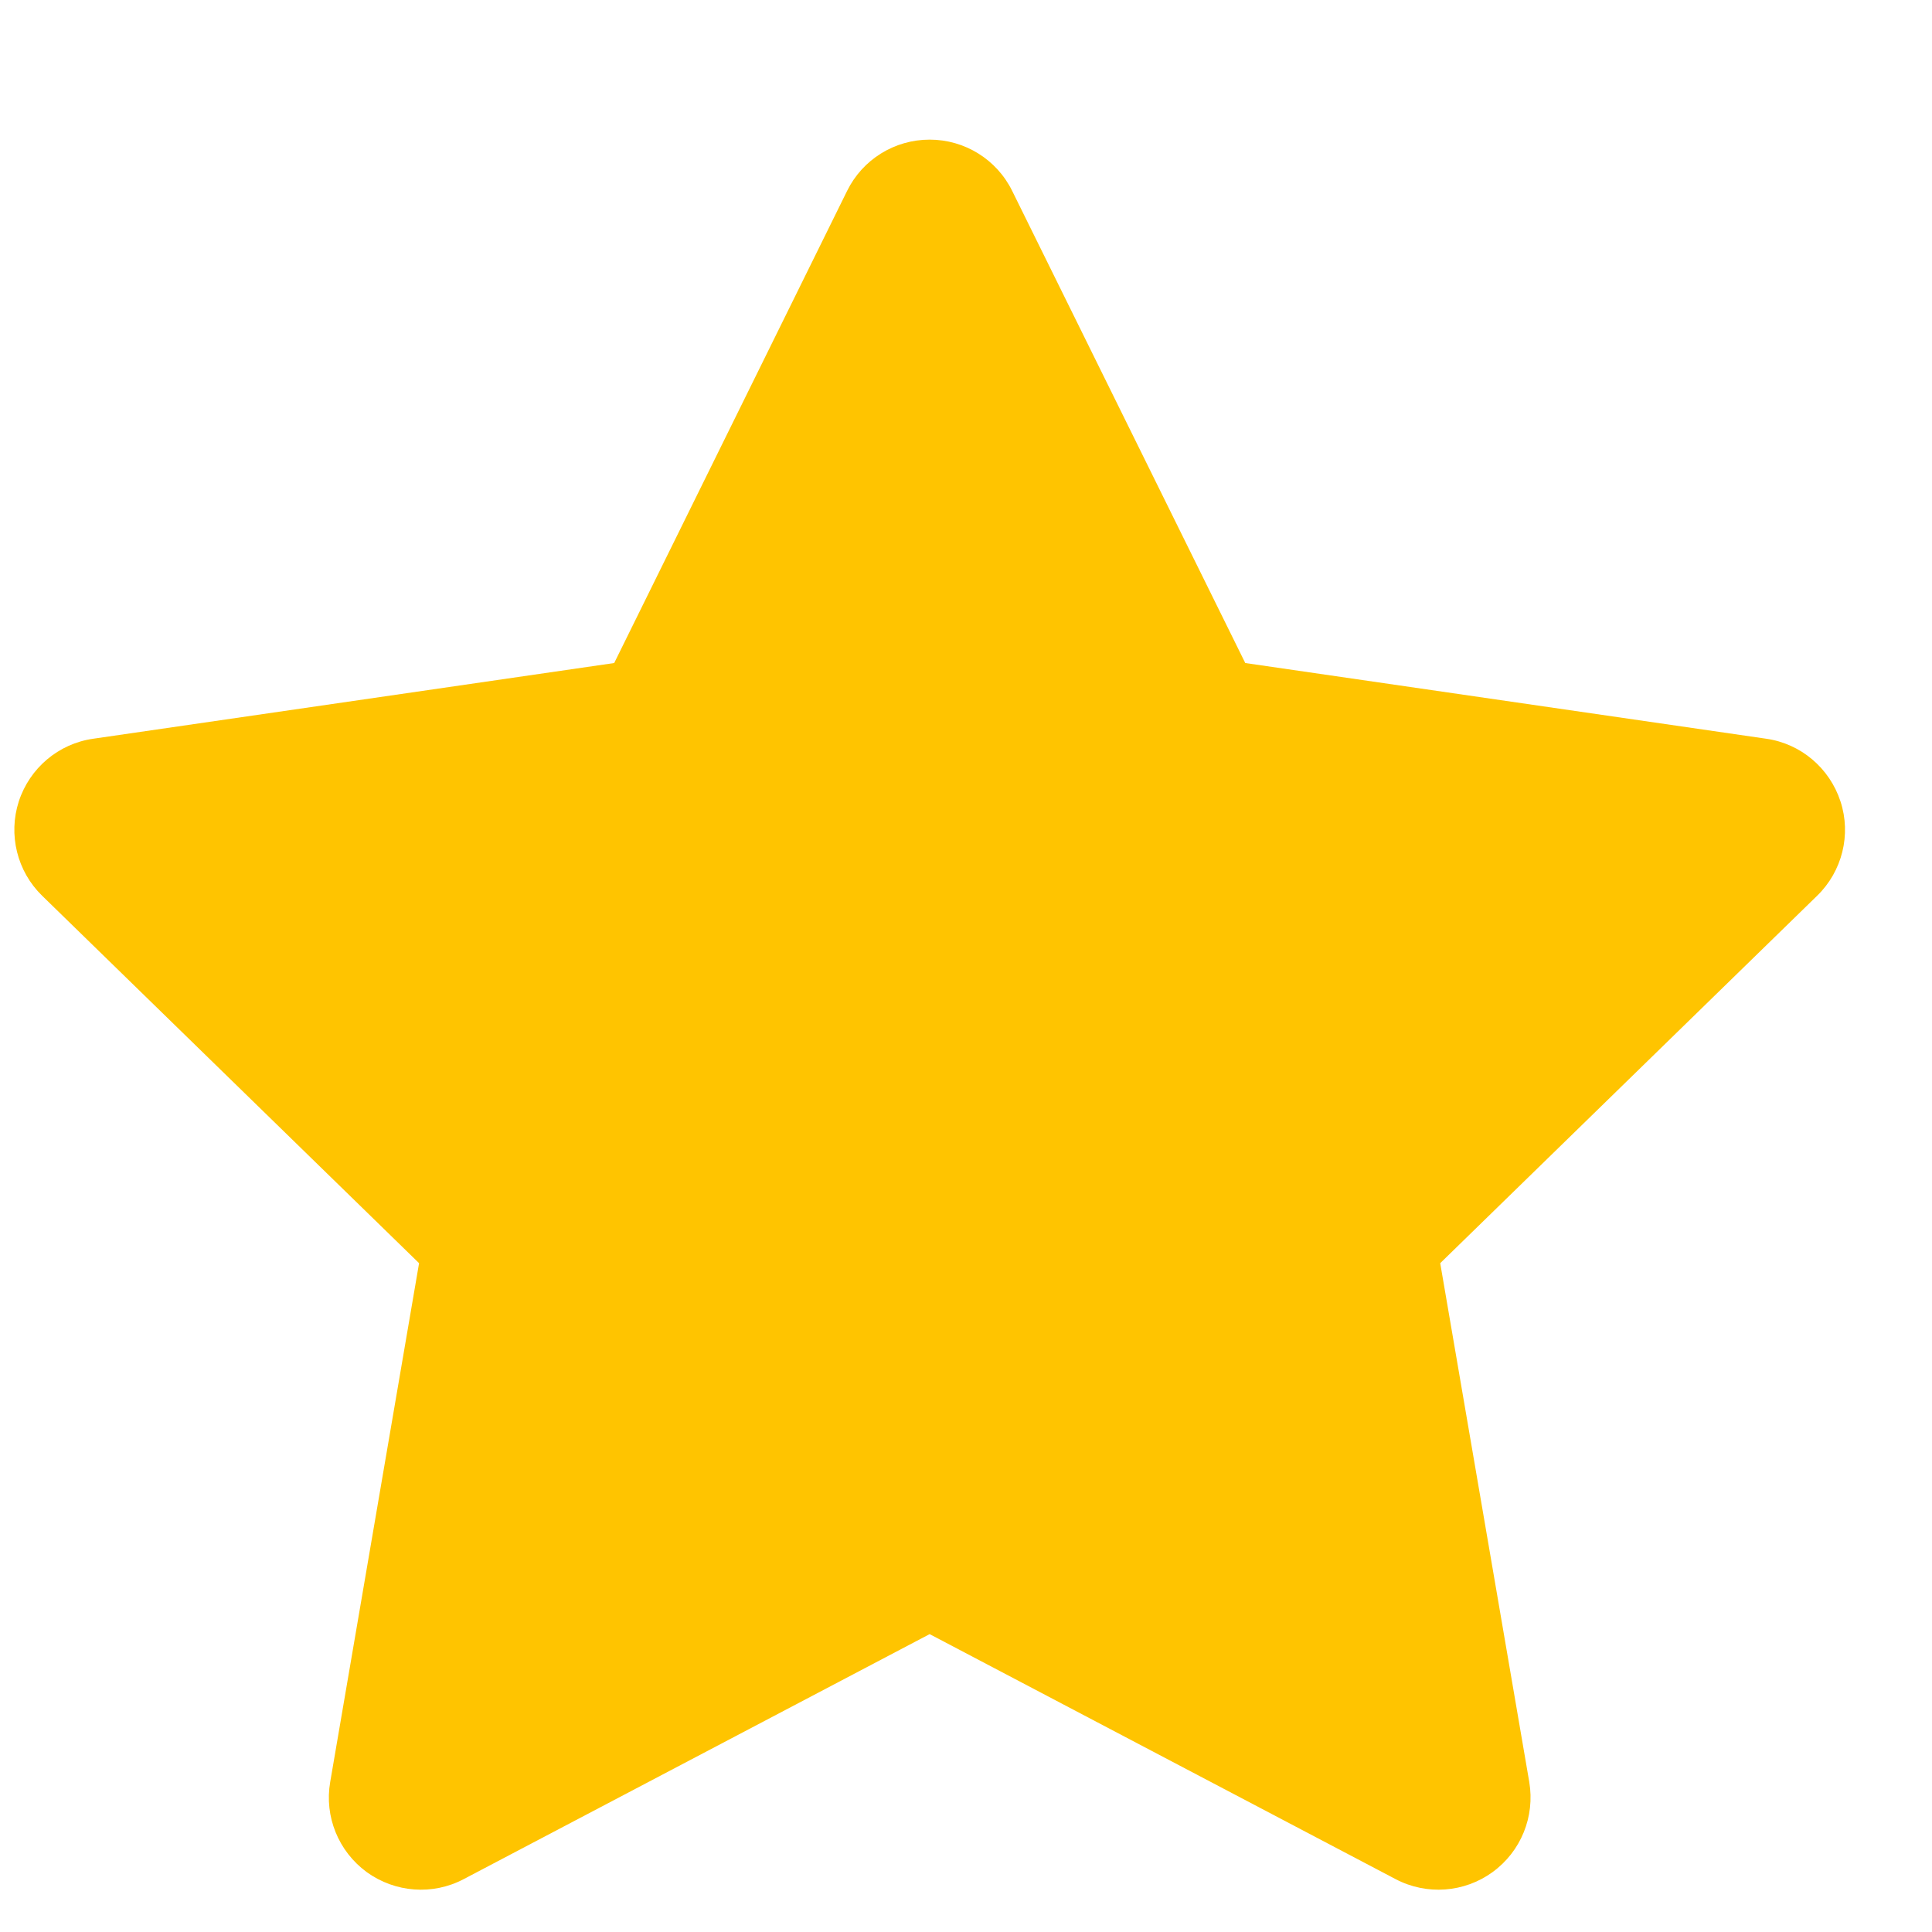 <svg width="11" height="11" viewBox="0 0 11 11" fill="none" xmlns="http://www.w3.org/2000/svg">
<path d="M5.763 1.087C5.675 0.908 5.493 0.795 5.293 0.795C5.093 0.795 4.911 0.908 4.823 1.087L3.497 3.775L0.531 4.206C0.333 4.234 0.169 4.373 0.107 4.563C0.046 4.752 0.097 4.961 0.24 5.1L2.386 7.192L1.88 10.146C1.846 10.343 1.927 10.541 2.088 10.659C2.25 10.776 2.464 10.792 2.64 10.699L5.293 9.304L7.946 10.699C8.123 10.792 8.337 10.776 8.498 10.659C8.66 10.541 8.74 10.343 8.707 10.146L8.2 7.192L10.346 5.1C10.489 4.961 10.541 4.752 10.479 4.563C10.417 4.373 10.253 4.234 10.056 4.206L7.09 3.775L5.763 1.087Z" fill="#FFC400"/>
</svg>
